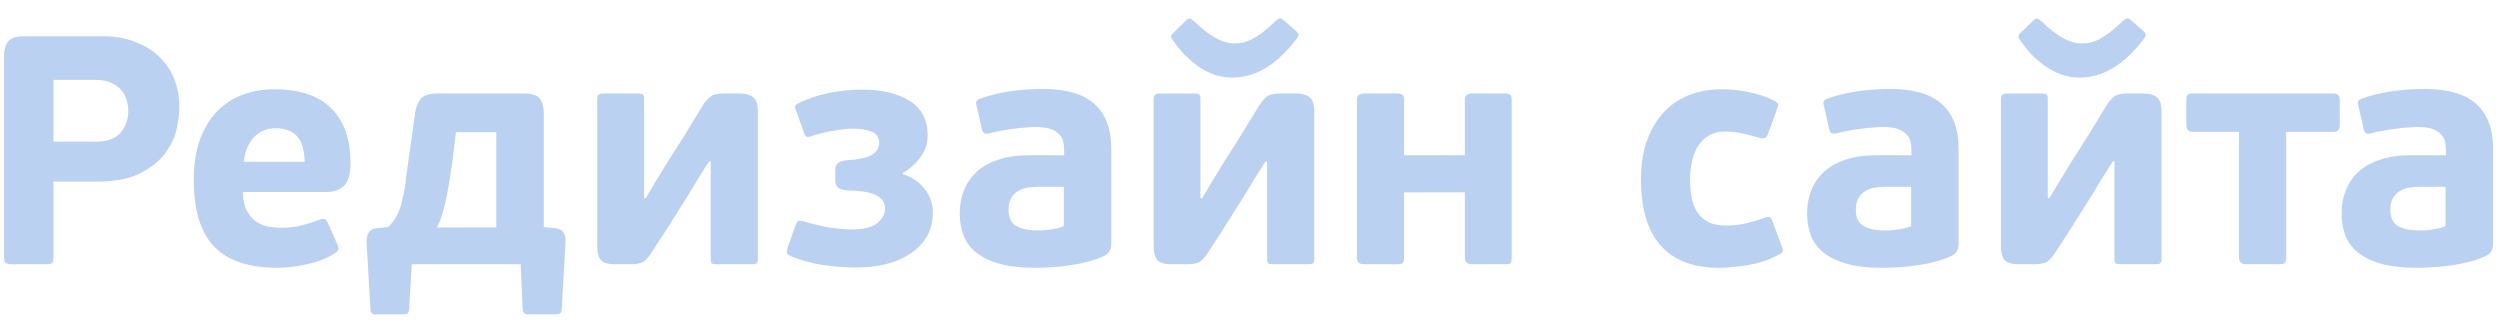 <?xml version="1.0" encoding="UTF-8"?> <svg xmlns="http://www.w3.org/2000/svg" width="123" height="16" viewBox="0 0 123 16" fill="none"> <path d="M2.632 12.664C2.632 12.813 2.605 12.909 2.552 12.952C2.509 12.984 2.408 13 2.248 13H0.568C0.44 13 0.344 12.979 0.28 12.936C0.227 12.883 0.2 12.792 0.2 12.664V2.76C0.2 2.461 0.264 2.227 0.392 2.056C0.52 1.875 0.776 1.784 1.16 1.784H5.08C5.656 1.784 6.173 1.875 6.632 2.056C7.101 2.227 7.496 2.467 7.816 2.776C8.147 3.085 8.397 3.453 8.568 3.88C8.739 4.307 8.824 4.776 8.824 5.288C8.824 5.565 8.781 5.912 8.696 6.328C8.611 6.733 8.424 7.133 8.136 7.528C7.859 7.912 7.448 8.243 6.904 8.52C6.371 8.797 5.656 8.936 4.76 8.936H2.632V12.664ZM6.312 5.448C6.312 5.299 6.291 5.139 6.248 4.968C6.205 4.787 6.12 4.621 5.992 4.472C5.875 4.312 5.709 4.184 5.496 4.088C5.293 3.981 5.032 3.928 4.712 3.928H2.632V6.968H4.728C5.272 6.968 5.672 6.824 5.928 6.536C6.184 6.237 6.312 5.875 6.312 5.448ZM13.501 4.392C14.748 4.392 15.682 4.707 16.3 5.336C16.93 5.955 17.244 6.845 17.244 8.008C17.244 8.563 17.138 8.941 16.924 9.144C16.711 9.347 16.418 9.448 16.044 9.448H11.948C11.959 9.789 12.012 10.072 12.108 10.296C12.215 10.52 12.354 10.701 12.524 10.84C12.695 10.979 12.893 11.075 13.117 11.128C13.351 11.181 13.602 11.208 13.868 11.208C14.178 11.208 14.492 11.171 14.812 11.096C15.133 11.021 15.431 10.925 15.709 10.808C15.836 10.765 15.922 10.755 15.964 10.776C16.018 10.787 16.066 10.835 16.108 10.92L16.62 12.072C16.663 12.168 16.669 12.243 16.637 12.296C16.615 12.349 16.562 12.403 16.477 12.456C16.082 12.712 15.623 12.893 15.101 13C14.578 13.117 14.092 13.176 13.645 13.176C12.247 13.176 11.213 12.829 10.54 12.136C9.868 11.443 9.533 10.344 9.533 8.84C9.533 8.136 9.623 7.512 9.805 6.968C9.996 6.413 10.263 5.944 10.604 5.56C10.957 5.176 11.373 4.888 11.852 4.696C12.343 4.493 12.893 4.392 13.501 4.392ZM13.549 6.312C13.111 6.312 12.754 6.467 12.476 6.776C12.199 7.085 12.039 7.48 11.996 7.96H14.989C14.989 7.725 14.962 7.507 14.909 7.304C14.866 7.101 14.791 6.931 14.684 6.792C14.578 6.643 14.434 6.525 14.252 6.44C14.071 6.355 13.836 6.312 13.549 6.312ZM24.418 6.504H22.434C22.285 7.816 22.136 8.851 21.986 9.608C21.837 10.355 21.672 10.883 21.49 11.192H24.418V6.504ZM19.09 11.176C19.389 10.899 19.602 10.536 19.73 10.088C19.858 9.629 19.949 9.117 20.002 8.552L20.434 5.512C20.477 5.235 20.568 5.016 20.706 4.856C20.856 4.685 21.144 4.6 21.57 4.6H25.778C26.184 4.6 26.445 4.685 26.562 4.856C26.69 5.016 26.754 5.256 26.754 5.576V11.176L27.298 11.224C27.512 11.245 27.65 11.315 27.714 11.432C27.789 11.549 27.826 11.693 27.826 11.864L27.634 15.224C27.634 15.384 27.549 15.464 27.378 15.464H25.97C25.874 15.464 25.81 15.443 25.778 15.4C25.746 15.357 25.725 15.293 25.714 15.208L25.618 13H20.258C20.237 13.373 20.216 13.741 20.194 14.104C20.173 14.467 20.152 14.835 20.13 15.208C20.12 15.304 20.098 15.368 20.066 15.4C20.034 15.443 19.965 15.464 19.858 15.464H18.466C18.306 15.464 18.226 15.384 18.226 15.224L18.034 11.88C18.034 11.699 18.072 11.549 18.146 11.432C18.221 11.315 18.365 11.245 18.578 11.224L19.09 11.176ZM29.384 4.856C29.384 4.685 29.48 4.6 29.672 4.6H31.384C31.512 4.6 31.592 4.616 31.624 4.648C31.666 4.68 31.688 4.749 31.688 4.856V9.752H31.768C31.97 9.411 32.136 9.133 32.264 8.92C32.402 8.696 32.514 8.515 32.6 8.376C32.685 8.227 32.76 8.104 32.824 8.008C32.888 7.912 32.952 7.811 33.016 7.704C33.218 7.395 33.448 7.032 33.704 6.616C33.96 6.2 34.264 5.704 34.616 5.128C34.69 5.021 34.76 4.936 34.824 4.872C34.888 4.797 34.952 4.744 35.016 4.712C35.09 4.669 35.17 4.643 35.256 4.632C35.352 4.611 35.469 4.6 35.608 4.6H36.392C36.69 4.6 36.914 4.664 37.064 4.792C37.213 4.909 37.288 5.144 37.288 5.496V12.744C37.288 12.851 37.266 12.92 37.224 12.952C37.181 12.984 37.106 13 37 13H35.272C35.154 13 35.074 12.989 35.032 12.968C34.989 12.936 34.968 12.861 34.968 12.744V7.944H34.888C34.642 8.317 34.408 8.691 34.184 9.064C33.97 9.427 33.746 9.789 33.512 10.152C33.266 10.536 33.021 10.925 32.776 11.32C32.53 11.704 32.28 12.088 32.024 12.472C31.874 12.696 31.736 12.84 31.608 12.904C31.48 12.968 31.288 13 31.032 13H30.28C29.906 13 29.661 12.925 29.544 12.776C29.437 12.627 29.384 12.403 29.384 12.104V4.856ZM41.928 6.328C41.714 6.328 41.421 6.36 41.048 6.424C40.674 6.488 40.317 6.573 39.976 6.68C39.848 6.733 39.757 6.749 39.704 6.728C39.65 6.707 39.608 6.659 39.576 6.584L39.192 5.512C39.138 5.384 39.112 5.293 39.112 5.24C39.122 5.176 39.192 5.117 39.32 5.064C39.725 4.861 40.2 4.701 40.744 4.584C41.298 4.467 41.848 4.408 42.392 4.408C43.384 4.408 44.173 4.595 44.76 4.968C45.346 5.331 45.64 5.896 45.64 6.664C45.64 7.059 45.522 7.416 45.288 7.736C45.053 8.056 44.765 8.312 44.424 8.504V8.568C44.882 8.717 45.24 8.963 45.496 9.304C45.762 9.635 45.896 10.024 45.896 10.472C45.896 10.92 45.794 11.315 45.592 11.656C45.389 11.987 45.117 12.264 44.776 12.488C44.434 12.712 44.034 12.883 43.576 13C43.117 13.107 42.632 13.16 42.12 13.16C41.864 13.16 41.592 13.149 41.304 13.128C41.026 13.107 40.744 13.075 40.456 13.032C40.178 12.989 39.906 12.931 39.64 12.856C39.373 12.781 39.128 12.696 38.904 12.6C38.786 12.547 38.722 12.488 38.712 12.424C38.712 12.36 38.722 12.285 38.744 12.2L39.16 11.032C39.192 10.947 39.234 10.893 39.288 10.872C39.341 10.851 39.442 10.861 39.592 10.904C39.976 11.021 40.381 11.117 40.808 11.192C41.245 11.256 41.602 11.288 41.88 11.288C42.498 11.288 42.93 11.181 43.176 10.968C43.421 10.755 43.544 10.515 43.544 10.248C43.544 9.971 43.4 9.757 43.112 9.608C42.834 9.459 42.365 9.379 41.704 9.368C41.501 9.357 41.346 9.315 41.24 9.24C41.144 9.165 41.096 9.037 41.096 8.856V8.376C41.096 8.195 41.149 8.072 41.256 8.008C41.373 7.933 41.528 7.891 41.72 7.88C42.253 7.848 42.642 7.763 42.888 7.624C43.133 7.475 43.256 7.277 43.256 7.032C43.256 6.755 43.128 6.568 42.872 6.472C42.626 6.376 42.312 6.328 41.928 6.328ZM54.676 11.96C54.676 12.099 54.655 12.216 54.612 12.312C54.58 12.408 54.489 12.499 54.34 12.584C54.095 12.701 53.828 12.797 53.54 12.872C53.263 12.947 52.975 13.005 52.676 13.048C52.388 13.091 52.095 13.123 51.796 13.144C51.497 13.165 51.215 13.176 50.948 13.176C50.223 13.176 49.62 13.107 49.14 12.968C48.671 12.829 48.292 12.643 48.004 12.408C47.716 12.163 47.513 11.88 47.396 11.56C47.279 11.229 47.22 10.877 47.22 10.504C47.22 10.088 47.289 9.709 47.428 9.368C47.567 9.016 47.775 8.712 48.052 8.456C48.329 8.2 48.676 8.003 49.092 7.864C49.519 7.715 50.02 7.64 50.596 7.64H52.356V7.384C52.356 7.235 52.34 7.091 52.308 6.952C52.276 6.813 52.207 6.696 52.1 6.6C52.004 6.493 51.865 6.408 51.684 6.344C51.503 6.28 51.263 6.248 50.964 6.248C50.804 6.248 50.623 6.259 50.42 6.28C50.217 6.291 50.015 6.312 49.812 6.344C49.609 6.365 49.412 6.397 49.22 6.44C49.028 6.472 48.857 6.509 48.708 6.552C48.569 6.584 48.473 6.584 48.42 6.552C48.367 6.52 48.329 6.451 48.308 6.344L48.052 5.224C48.02 5.107 48.015 5.027 48.036 4.984C48.068 4.931 48.127 4.888 48.212 4.856C48.692 4.685 49.193 4.563 49.716 4.488C50.249 4.413 50.777 4.376 51.3 4.376C52.463 4.376 53.316 4.627 53.86 5.128C54.404 5.619 54.676 6.349 54.676 7.32V11.96ZM52.34 9.192H51.076C50.927 9.192 50.767 9.203 50.596 9.224C50.425 9.245 50.265 9.299 50.116 9.384C49.977 9.459 49.86 9.571 49.764 9.72C49.668 9.869 49.62 10.072 49.62 10.328C49.62 10.701 49.743 10.963 49.988 11.112C50.244 11.261 50.585 11.336 51.012 11.336C51.076 11.336 51.161 11.336 51.268 11.336C51.375 11.325 51.487 11.315 51.604 11.304C51.732 11.283 51.86 11.261 51.988 11.24C52.116 11.208 52.233 11.171 52.34 11.128V9.192ZM56.759 4.856C56.759 4.685 56.855 4.6 57.047 4.6H58.759C58.887 4.6 58.967 4.616 58.999 4.648C59.041 4.68 59.063 4.749 59.063 4.856V9.752H59.143C59.345 9.411 59.511 9.133 59.639 8.92C59.777 8.696 59.889 8.515 59.975 8.376C60.06 8.227 60.135 8.104 60.199 8.008C60.263 7.912 60.327 7.811 60.391 7.704C60.593 7.395 60.823 7.032 61.079 6.616C61.335 6.2 61.639 5.704 61.991 5.128C62.065 5.021 62.135 4.936 62.199 4.872C62.263 4.797 62.327 4.744 62.391 4.712C62.465 4.669 62.545 4.643 62.631 4.632C62.727 4.611 62.844 4.6 62.983 4.6H63.767C64.065 4.6 64.289 4.664 64.439 4.792C64.588 4.909 64.663 5.144 64.663 5.496V12.744C64.663 12.851 64.641 12.92 64.599 12.952C64.556 12.984 64.481 13 64.375 13H62.647C62.529 13 62.449 12.989 62.407 12.968C62.364 12.936 62.343 12.861 62.343 12.744V7.944H62.263C62.017 8.317 61.783 8.691 61.559 9.064C61.345 9.427 61.121 9.789 60.887 10.152C60.641 10.536 60.396 10.925 60.151 11.32C59.905 11.704 59.655 12.088 59.399 12.472C59.249 12.696 59.111 12.84 58.983 12.904C58.855 12.968 58.663 13 58.407 13H57.655C57.281 13 57.036 12.925 56.919 12.776C56.812 12.627 56.759 12.403 56.759 12.104V4.856ZM60.647 3.816C60.327 3.816 60.023 3.768 59.735 3.672C59.457 3.565 59.191 3.427 58.935 3.256C58.689 3.075 58.46 2.877 58.247 2.664C58.044 2.44 57.857 2.205 57.687 1.96C57.665 1.928 57.644 1.885 57.623 1.832C57.601 1.768 57.639 1.693 57.735 1.608L58.359 1C58.465 0.915 58.535 0.888 58.567 0.92C58.609 0.941 58.673 0.984 58.759 1.048C59.1 1.389 59.436 1.656 59.767 1.848C60.108 2.04 60.433 2.136 60.743 2.136C60.871 2.136 60.999 2.125 61.127 2.104C61.265 2.072 61.415 2.019 61.575 1.944C61.735 1.859 61.911 1.747 62.103 1.608C62.295 1.459 62.519 1.261 62.775 1.016C62.881 0.931 62.956 0.893 62.999 0.904C63.041 0.904 63.089 0.931 63.143 0.984L63.751 1.512C63.857 1.608 63.9 1.683 63.879 1.736C63.868 1.789 63.847 1.837 63.815 1.88C62.844 3.171 61.788 3.816 60.647 3.816ZM69.079 12.68C69.079 12.819 69.052 12.909 68.999 12.952C68.956 12.984 68.86 13 68.711 13H67.111C66.876 13 66.759 12.893 66.759 12.68V4.904C66.759 4.701 66.876 4.6 67.111 4.6H68.711C68.86 4.6 68.956 4.621 68.999 4.664C69.052 4.696 69.079 4.776 69.079 4.904V7.64H72.071V4.904C72.071 4.701 72.188 4.6 72.423 4.6H74.023C74.172 4.6 74.268 4.621 74.311 4.664C74.353 4.696 74.375 4.776 74.375 4.904V12.68C74.375 12.819 74.353 12.909 74.311 12.952C74.268 12.984 74.172 13 74.023 13H72.423C72.188 13 72.071 12.893 72.071 12.68V9.464H69.079V12.68ZM84.944 11.096C85.285 11.096 85.616 11.059 85.936 10.984C86.266 10.899 86.549 10.813 86.784 10.728C86.922 10.675 87.013 10.659 87.056 10.68C87.109 10.691 87.157 10.755 87.2 10.872L87.648 12.072C87.701 12.179 87.722 12.264 87.712 12.328C87.712 12.392 87.653 12.456 87.536 12.52C87.066 12.776 86.565 12.947 86.032 13.032C85.498 13.128 85.013 13.176 84.576 13.176C83.317 13.176 82.362 12.813 81.712 12.088C81.061 11.363 80.736 10.275 80.736 8.824C80.736 8.141 80.826 7.528 81.008 6.984C81.2 6.429 81.466 5.96 81.808 5.576C82.149 5.192 82.565 4.899 83.056 4.696C83.557 4.493 84.112 4.392 84.72 4.392C85.168 4.392 85.61 4.44 86.048 4.536C86.485 4.621 86.885 4.755 87.248 4.936C87.386 5 87.461 5.059 87.472 5.112C87.493 5.165 87.477 5.256 87.424 5.384L86.976 6.616C86.922 6.733 86.864 6.797 86.8 6.808C86.736 6.819 86.629 6.803 86.48 6.76C86.202 6.675 85.93 6.605 85.664 6.552C85.397 6.499 85.141 6.472 84.896 6.472C84.576 6.472 84.304 6.536 84.08 6.664C83.866 6.792 83.69 6.963 83.552 7.176C83.413 7.389 83.312 7.64 83.248 7.928C83.184 8.205 83.152 8.504 83.152 8.824C83.152 9.155 83.178 9.459 83.232 9.736C83.285 10.013 83.381 10.253 83.52 10.456C83.658 10.659 83.84 10.819 84.064 10.936C84.298 11.043 84.592 11.096 84.944 11.096ZM96.364 11.96C96.364 12.099 96.342 12.216 96.299 12.312C96.267 12.408 96.177 12.499 96.028 12.584C95.782 12.701 95.516 12.797 95.228 12.872C94.95 12.947 94.662 13.005 94.364 13.048C94.076 13.091 93.782 13.123 93.484 13.144C93.185 13.165 92.902 13.176 92.635 13.176C91.91 13.176 91.308 13.107 90.828 12.968C90.358 12.829 89.98 12.643 89.692 12.408C89.403 12.163 89.201 11.88 89.084 11.56C88.966 11.229 88.907 10.877 88.907 10.504C88.907 10.088 88.977 9.709 89.115 9.368C89.254 9.016 89.462 8.712 89.74 8.456C90.017 8.2 90.364 8.003 90.779 7.864C91.206 7.715 91.707 7.64 92.284 7.64H94.043V7.384C94.043 7.235 94.028 7.091 93.996 6.952C93.963 6.813 93.894 6.696 93.787 6.6C93.692 6.493 93.553 6.408 93.371 6.344C93.19 6.28 92.95 6.248 92.651 6.248C92.492 6.248 92.31 6.259 92.108 6.28C91.905 6.291 91.702 6.312 91.499 6.344C91.297 6.365 91.1 6.397 90.907 6.44C90.716 6.472 90.545 6.509 90.395 6.552C90.257 6.584 90.161 6.584 90.108 6.552C90.054 6.52 90.017 6.451 89.996 6.344L89.74 5.224C89.707 5.107 89.702 5.027 89.724 4.984C89.755 4.931 89.814 4.888 89.9 4.856C90.379 4.685 90.881 4.563 91.403 4.488C91.937 4.413 92.465 4.376 92.987 4.376C94.15 4.376 95.004 4.627 95.547 5.128C96.091 5.619 96.364 6.349 96.364 7.32V11.96ZM94.028 9.192H92.763C92.614 9.192 92.454 9.203 92.284 9.224C92.113 9.245 91.953 9.299 91.803 9.384C91.665 9.459 91.547 9.571 91.451 9.72C91.356 9.869 91.308 10.072 91.308 10.328C91.308 10.701 91.43 10.963 91.675 11.112C91.931 11.261 92.273 11.336 92.7 11.336C92.763 11.336 92.849 11.336 92.956 11.336C93.062 11.325 93.174 11.315 93.291 11.304C93.419 11.283 93.547 11.261 93.675 11.24C93.803 11.208 93.921 11.171 94.028 11.128V9.192ZM98.446 4.856C98.446 4.685 98.542 4.6 98.734 4.6H100.446C100.574 4.6 100.654 4.616 100.686 4.648C100.729 4.68 100.75 4.749 100.75 4.856V9.752H100.83C101.033 9.411 101.198 9.133 101.326 8.92C101.465 8.696 101.577 8.515 101.662 8.376C101.748 8.227 101.822 8.104 101.886 8.008C101.95 7.912 102.014 7.811 102.078 7.704C102.281 7.395 102.51 7.032 102.766 6.616C103.022 6.2 103.326 5.704 103.678 5.128C103.753 5.021 103.822 4.936 103.886 4.872C103.95 4.797 104.014 4.744 104.078 4.712C104.153 4.669 104.233 4.643 104.318 4.632C104.414 4.611 104.532 4.6 104.67 4.6H105.454C105.753 4.6 105.977 4.664 106.126 4.792C106.276 4.909 106.35 5.144 106.35 5.496V12.744C106.35 12.851 106.329 12.92 106.286 12.952C106.244 12.984 106.169 13 106.062 13H104.334C104.217 13 104.137 12.989 104.094 12.968C104.052 12.936 104.03 12.861 104.03 12.744V7.944H103.95C103.705 8.317 103.47 8.691 103.246 9.064C103.033 9.427 102.809 9.789 102.574 10.152C102.329 10.536 102.084 10.925 101.838 11.32C101.593 11.704 101.342 12.088 101.086 12.472C100.937 12.696 100.798 12.84 100.67 12.904C100.542 12.968 100.35 13 100.094 13H99.342C98.969 13 98.724 12.925 98.606 12.776C98.5 12.627 98.446 12.403 98.446 12.104V4.856ZM102.334 3.816C102.014 3.816 101.71 3.768 101.422 3.672C101.145 3.565 100.878 3.427 100.622 3.256C100.377 3.075 100.148 2.877 99.934 2.664C99.732 2.44 99.545 2.205 99.374 1.96C99.353 1.928 99.332 1.885 99.31 1.832C99.289 1.768 99.326 1.693 99.422 1.608L100.046 1C100.153 0.915 100.222 0.888 100.254 0.92C100.297 0.941 100.361 0.984 100.446 1.048C100.788 1.389 101.124 1.656 101.454 1.848C101.796 2.04 102.121 2.136 102.43 2.136C102.558 2.136 102.686 2.125 102.814 2.104C102.953 2.072 103.102 2.019 103.262 1.944C103.422 1.859 103.598 1.747 103.79 1.608C103.982 1.459 104.206 1.261 104.462 1.016C104.569 0.931 104.644 0.893 104.686 0.904C104.729 0.904 104.777 0.931 104.83 0.984L105.438 1.512C105.545 1.608 105.588 1.683 105.566 1.736C105.556 1.789 105.534 1.837 105.502 1.88C104.532 3.171 103.476 3.816 102.334 3.816ZM112.478 6.488V12.68C112.478 12.819 112.452 12.909 112.398 12.952C112.356 12.984 112.26 13 112.11 13H110.526C110.281 13 110.158 12.893 110.158 12.68V6.488H107.886C107.673 6.488 107.566 6.371 107.566 6.136V4.968C107.566 4.819 107.582 4.723 107.614 4.68C107.657 4.627 107.748 4.6 107.886 4.6H114.798C114.926 4.6 115.012 4.627 115.054 4.68C115.097 4.723 115.118 4.819 115.118 4.968V6.136C115.118 6.371 115.012 6.488 114.798 6.488H112.478ZM122.66 11.96C122.66 12.099 122.639 12.216 122.596 12.312C122.564 12.408 122.474 12.499 122.324 12.584C122.079 12.701 121.812 12.797 121.524 12.872C121.247 12.947 120.959 13.005 120.66 13.048C120.372 13.091 120.079 13.123 119.78 13.144C119.482 13.165 119.199 13.176 118.932 13.176C118.207 13.176 117.604 13.107 117.124 12.968C116.655 12.829 116.276 12.643 115.988 12.408C115.7 12.163 115.498 11.88 115.38 11.56C115.263 11.229 115.204 10.877 115.204 10.504C115.204 10.088 115.274 9.709 115.412 9.368C115.551 9.016 115.759 8.712 116.036 8.456C116.314 8.2 116.66 8.003 117.076 7.864C117.503 7.715 118.004 7.64 118.58 7.64H120.34V7.384C120.34 7.235 120.324 7.091 120.292 6.952C120.26 6.813 120.191 6.696 120.084 6.6C119.988 6.493 119.85 6.408 119.668 6.344C119.487 6.28 119.247 6.248 118.948 6.248C118.788 6.248 118.607 6.259 118.404 6.28C118.202 6.291 117.999 6.312 117.796 6.344C117.594 6.365 117.396 6.397 117.204 6.44C117.012 6.472 116.842 6.509 116.692 6.552C116.554 6.584 116.458 6.584 116.404 6.552C116.351 6.52 116.314 6.451 116.292 6.344L116.036 5.224C116.004 5.107 115.999 5.027 116.02 4.984C116.052 4.931 116.111 4.888 116.196 4.856C116.676 4.685 117.178 4.563 117.7 4.488C118.234 4.413 118.762 4.376 119.284 4.376C120.447 4.376 121.3 4.627 121.844 5.128C122.388 5.619 122.66 6.349 122.66 7.32V11.96ZM120.324 9.192H119.06C118.911 9.192 118.751 9.203 118.58 9.224C118.41 9.245 118.25 9.299 118.1 9.384C117.962 9.459 117.844 9.571 117.748 9.72C117.652 9.869 117.604 10.072 117.604 10.328C117.604 10.701 117.727 10.963 117.972 11.112C118.228 11.261 118.57 11.336 118.996 11.336C119.06 11.336 119.146 11.336 119.252 11.336C119.359 11.325 119.471 11.315 119.588 11.304C119.716 11.283 119.844 11.261 119.972 11.24C120.1 11.208 120.218 11.171 120.324 11.128V9.192Z" fill="#BBD1F1"></path> </svg> 